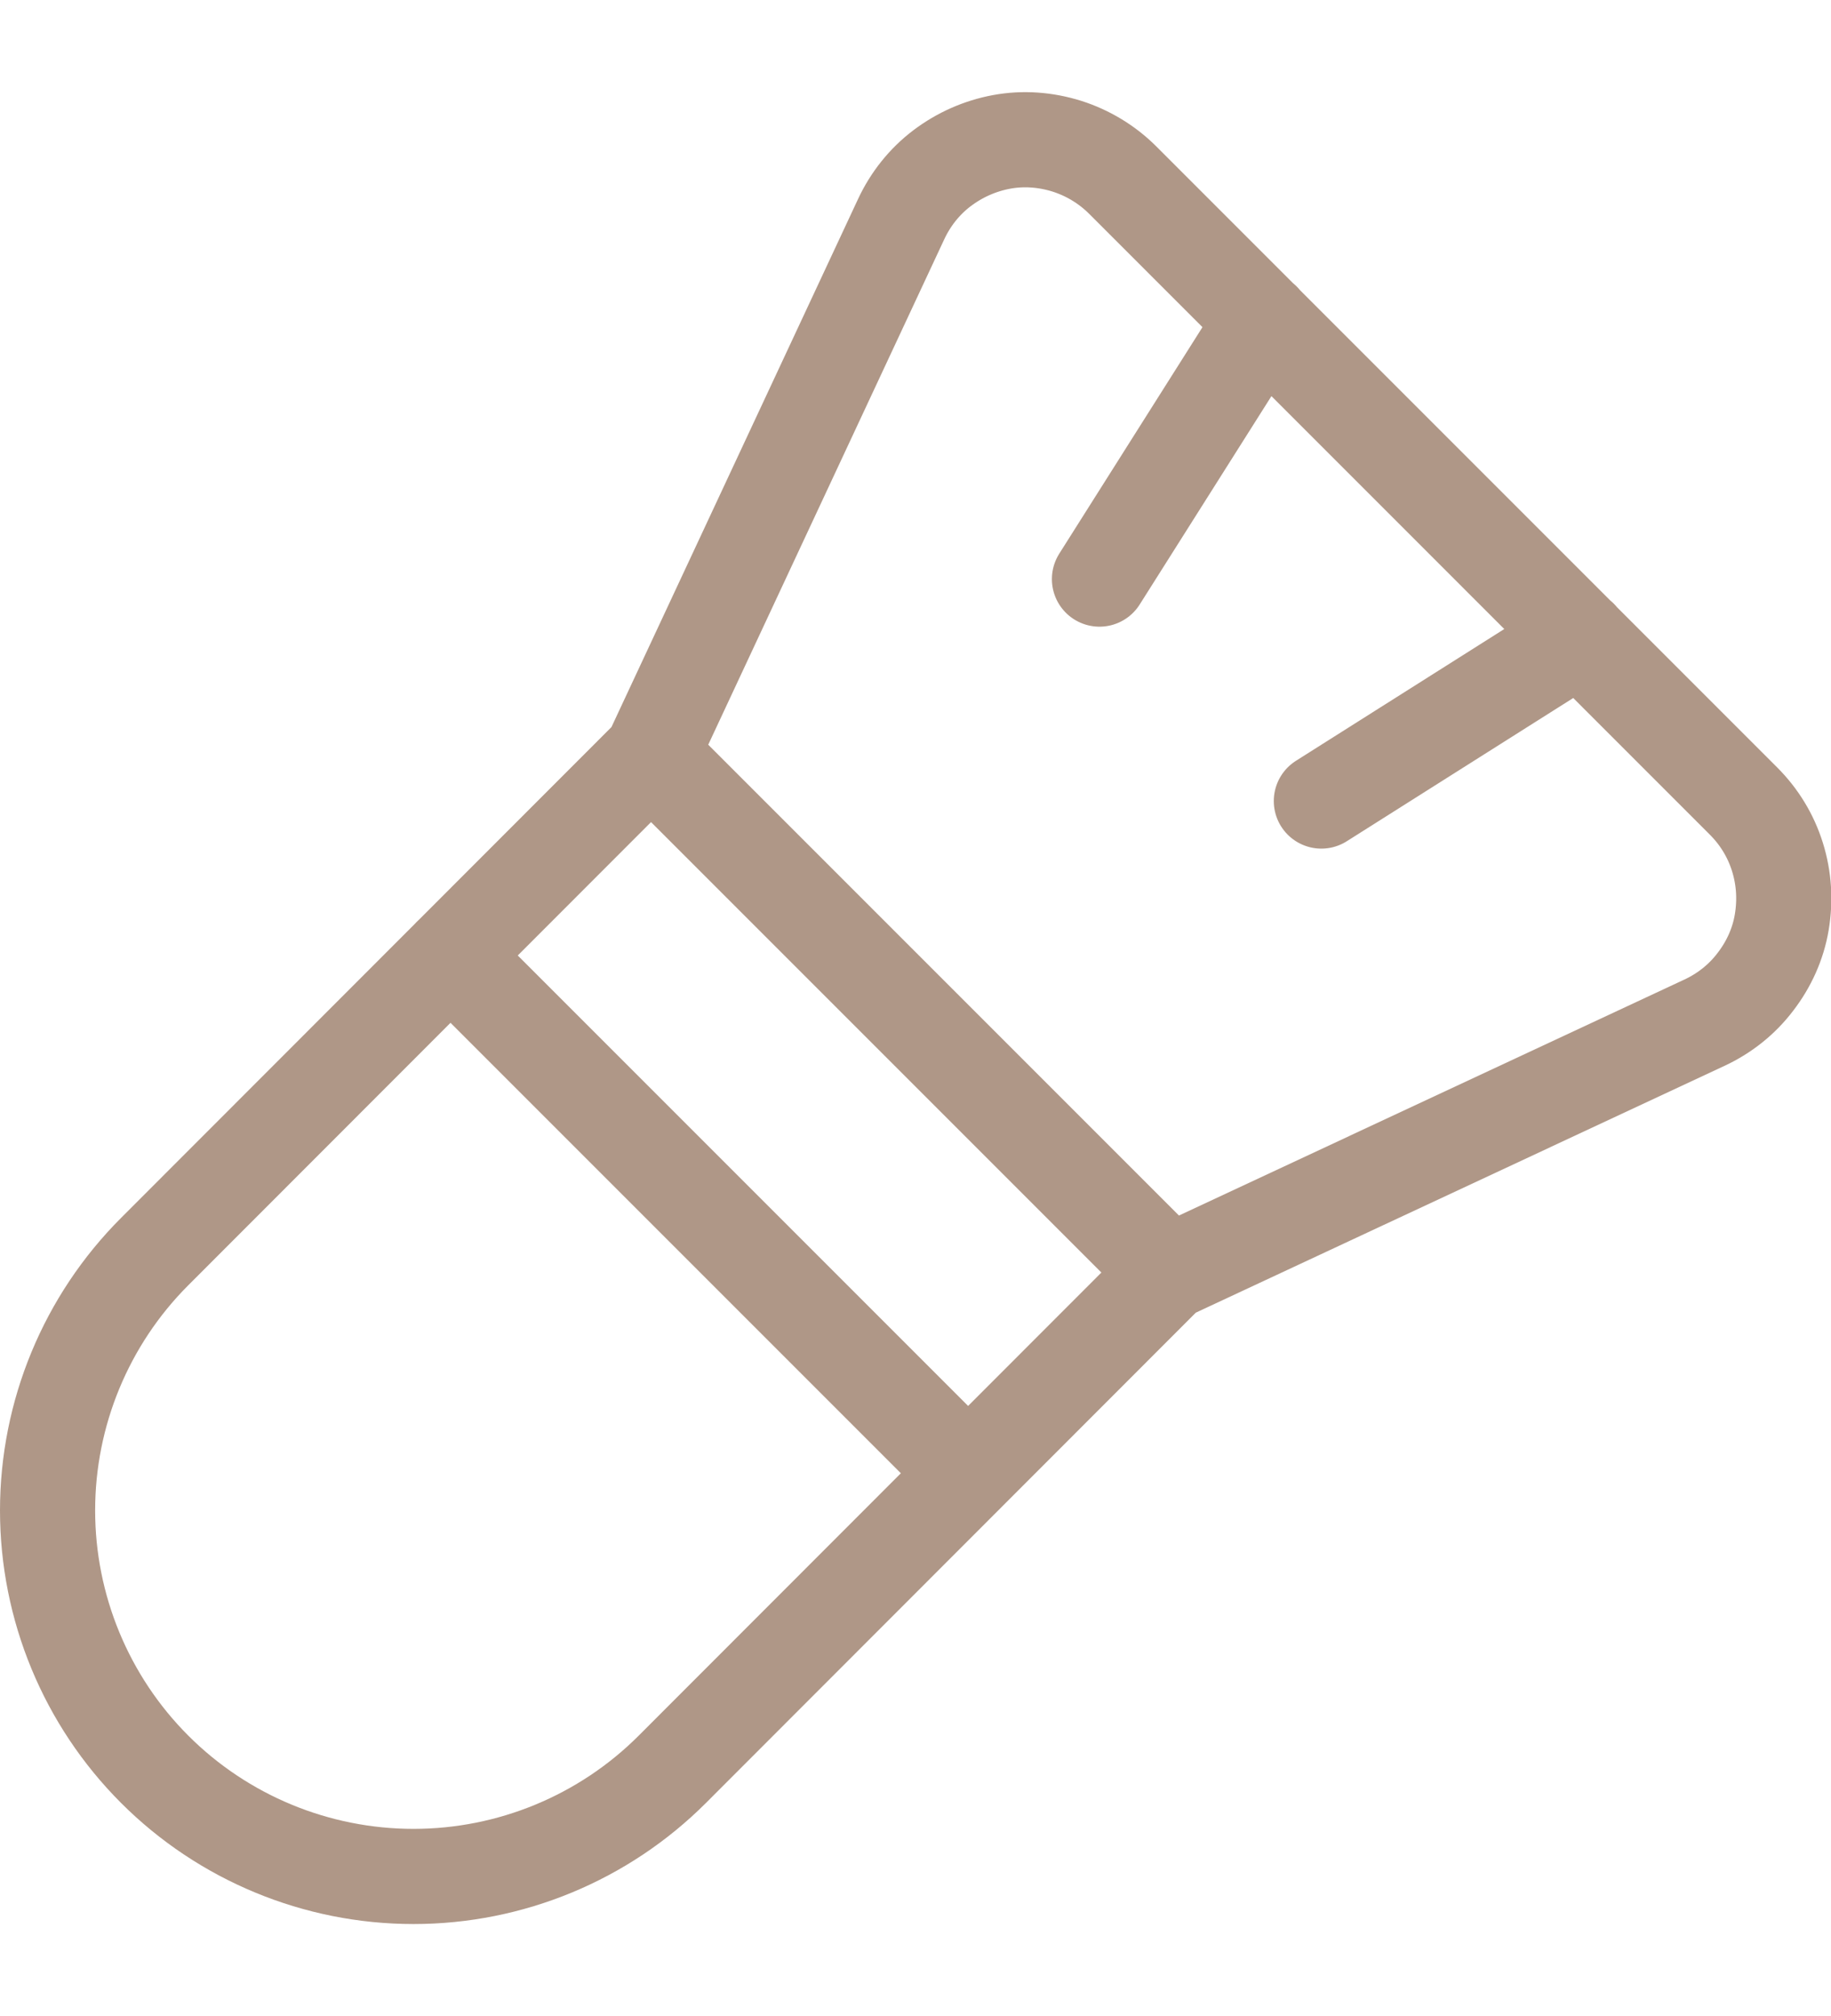 <?xml version="1.0" encoding="UTF-8"?>
<svg xmlns="http://www.w3.org/2000/svg" width="50px" id="Calque_2" data-name="Calque 2" viewBox="0 0 55.04 55.04">
  <defs>
    <style>
      .cls-1 {
        fill: none;
        stroke: #af9787;
        stroke-linecap: round;
        stroke-linejoin: round;
        stroke-width: 2.86px;
      }
    </style>
  </defs>
  <g id="Calque_2-2" data-name="Calque 2">
    <path class="cls-1" d="M19.57,19.91l15.56,15.56M19.57,19.91h0s-14.92,14.93-14.92,14.93c-2.06,2.06-3.22,4.86-3.22,7.78s1.16,5.72,3.22,7.78c2.06,2.06,4.86,3.22,7.78,3.22s5.72-1.16,7.78-3.22l14.92-14.93M19.57,19.91L27.09,3.81c.28-.6.7-1.13,1.23-1.53.53-.4,1.14-.67,1.79-.79.65-.12,1.32-.07,1.96.13.63.2,1.21.55,1.68,1.02l18.66,18.66c.47.47.82,1.04,1.02,1.68s.24,1.3.13,1.96-.39,1.27-.79,1.79c-.4.53-.93.95-1.53,1.23l-16.09,7.51M13.54,25.94l15.56,15.56M37.97,6.85l-4.92,7.78M47.5,16.38l-7.78,4.92"></path>
  </g>
</svg>
